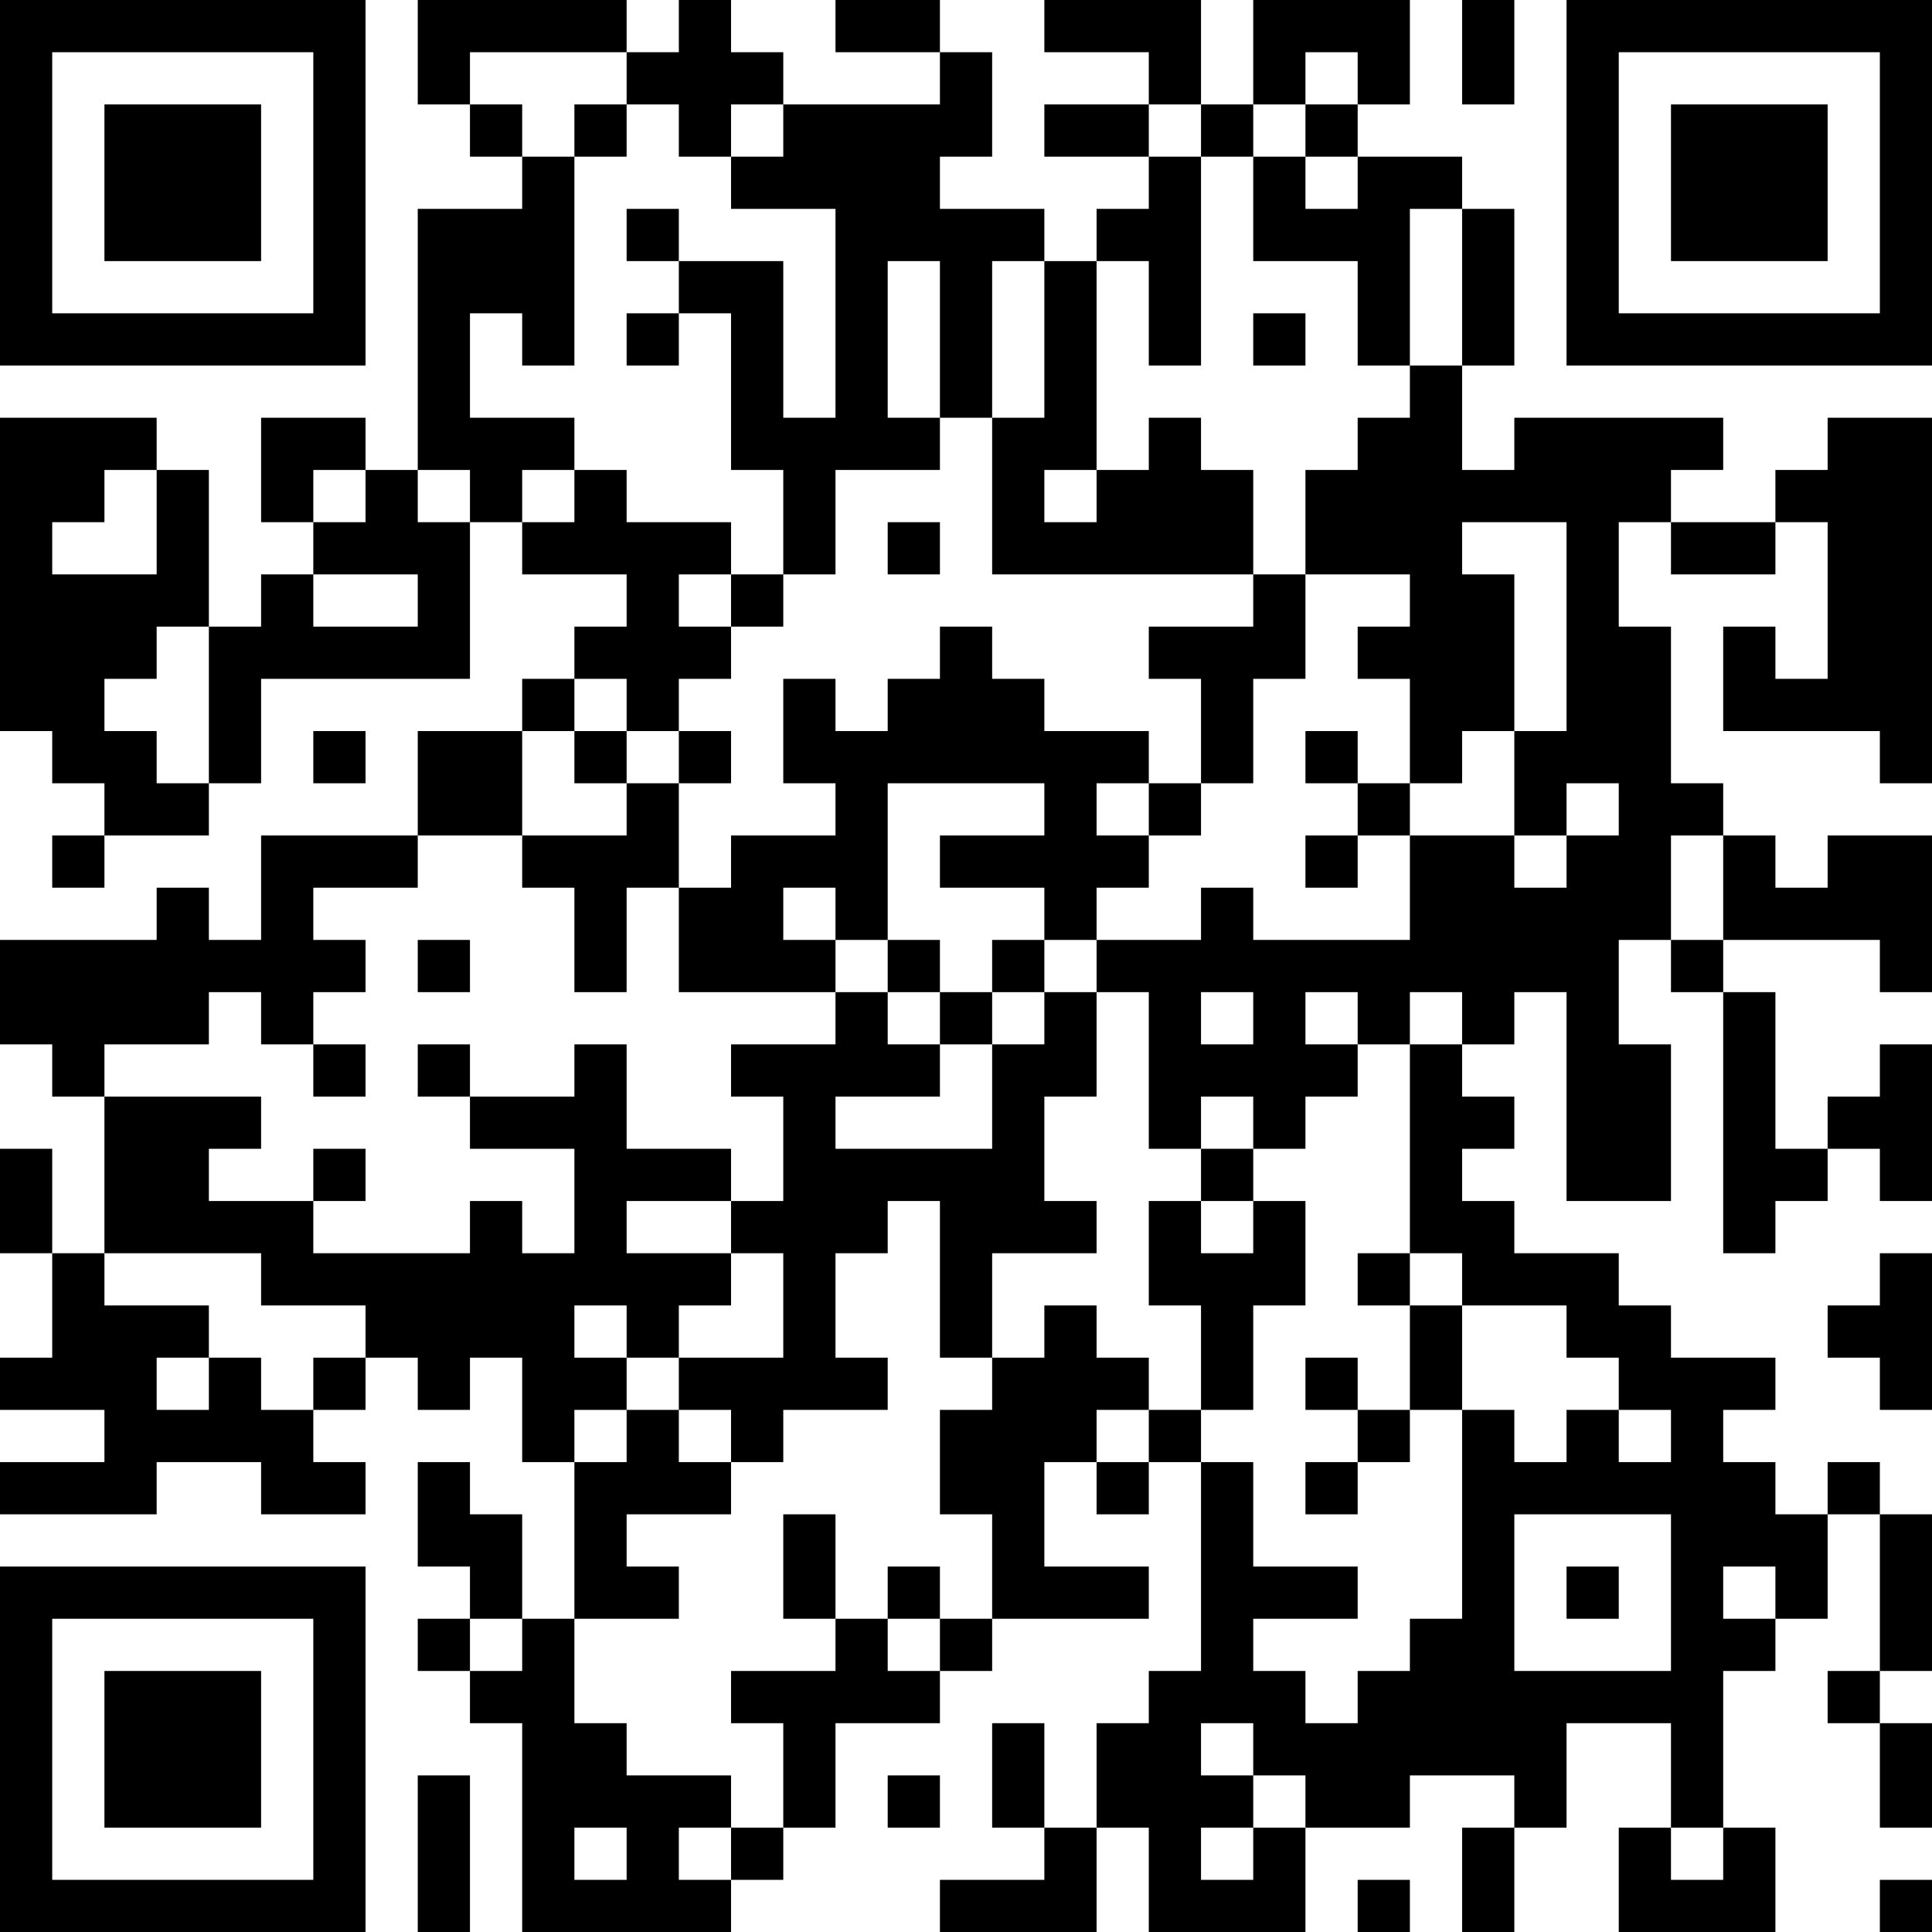 <?xml version="1.0" encoding="UTF-8"?>
<svg xmlns="http://www.w3.org/2000/svg" version="1.1" width="250" height="250" viewBox="0 0 250 250"><rect x="0" y="0" width="250" height="250" fill="#ffffff"/><g transform="scale(6.757)"><g transform="translate(0,0)"><path fill-rule="evenodd" d="M8 0L8 2L9 2L9 3L10 3L10 4L8 4L8 9L7 9L7 8L5 8L5 10L6 10L6 11L5 11L5 12L4 12L4 9L3 9L3 8L0 8L0 14L1 14L1 15L2 15L2 16L1 16L1 17L2 17L2 16L4 16L4 15L5 15L5 13L9 13L9 10L10 10L10 11L12 11L12 12L11 12L11 13L10 13L10 14L8 14L8 16L5 16L5 18L4 18L4 17L3 17L3 18L0 18L0 20L1 20L1 21L2 21L2 24L1 24L1 22L0 22L0 24L1 24L1 26L0 26L0 27L2 27L2 28L0 28L0 29L3 29L3 28L5 28L5 29L7 29L7 28L6 28L6 27L7 27L7 26L8 26L8 27L9 27L9 26L10 26L10 28L11 28L11 31L10 31L10 29L9 29L9 28L8 28L8 30L9 30L9 31L8 31L8 32L9 32L9 33L10 33L10 37L14 37L14 36L15 36L15 35L16 35L16 33L18 33L18 32L19 32L19 31L22 31L22 30L20 30L20 28L21 28L21 29L22 29L22 28L23 28L23 32L22 32L22 33L21 33L21 35L20 35L20 33L19 33L19 35L20 35L20 36L18 36L18 37L21 37L21 35L22 35L22 37L25 37L25 35L27 35L27 34L29 34L29 35L28 35L28 37L29 37L29 35L30 35L30 33L32 33L32 35L31 35L31 37L34 37L34 35L33 35L33 32L34 32L34 31L35 31L35 29L36 29L36 32L35 32L35 33L36 33L36 35L37 35L37 33L36 33L36 32L37 32L37 29L36 29L36 28L35 28L35 29L34 29L34 28L33 28L33 27L34 27L34 26L32 26L32 25L31 25L31 24L29 24L29 23L28 23L28 22L29 22L29 21L28 21L28 20L29 20L29 19L30 19L30 23L32 23L32 20L31 20L31 18L32 18L32 19L33 19L33 24L34 24L34 23L35 23L35 22L36 22L36 23L37 23L37 20L36 20L36 21L35 21L35 22L34 22L34 19L33 19L33 18L36 18L36 19L37 19L37 16L35 16L35 17L34 17L34 16L33 16L33 15L32 15L32 12L31 12L31 10L32 10L32 11L34 11L34 10L35 10L35 13L34 13L34 12L33 12L33 14L36 14L36 15L37 15L37 8L35 8L35 9L34 9L34 10L32 10L32 9L33 9L33 8L29 8L29 9L28 9L28 7L29 7L29 4L28 4L28 3L26 3L26 2L27 2L27 0L24 0L24 2L23 2L23 0L20 0L20 1L22 1L22 2L20 2L20 3L22 3L22 4L21 4L21 5L20 5L20 4L18 4L18 3L19 3L19 1L18 1L18 0L16 0L16 1L18 1L18 2L15 2L15 1L14 1L14 0L13 0L13 1L12 1L12 0ZM28 0L28 2L29 2L29 0ZM9 1L9 2L10 2L10 3L11 3L11 7L10 7L10 6L9 6L9 8L11 8L11 9L10 9L10 10L11 10L11 9L12 9L12 10L14 10L14 11L13 11L13 12L14 12L14 13L13 13L13 14L12 14L12 13L11 13L11 14L10 14L10 16L8 16L8 17L6 17L6 18L7 18L7 19L6 19L6 20L5 20L5 19L4 19L4 20L2 20L2 21L5 21L5 22L4 22L4 23L6 23L6 24L9 24L9 23L10 23L10 24L11 24L11 22L9 22L9 21L11 21L11 20L12 20L12 22L14 22L14 23L12 23L12 24L14 24L14 25L13 25L13 26L12 26L12 25L11 25L11 26L12 26L12 27L11 27L11 28L12 28L12 27L13 27L13 28L14 28L14 29L12 29L12 30L13 30L13 31L11 31L11 33L12 33L12 34L14 34L14 35L13 35L13 36L14 36L14 35L15 35L15 33L14 33L14 32L16 32L16 31L17 31L17 32L18 32L18 31L19 31L19 29L18 29L18 27L19 27L19 26L20 26L20 25L21 25L21 26L22 26L22 27L21 27L21 28L22 28L22 27L23 27L23 28L24 28L24 30L26 30L26 31L24 31L24 32L25 32L25 33L26 33L26 32L27 32L27 31L28 31L28 27L29 27L29 28L30 28L30 27L31 27L31 28L32 28L32 27L31 27L31 26L30 26L30 25L28 25L28 24L27 24L27 20L28 20L28 19L27 19L27 20L26 20L26 19L25 19L25 20L26 20L26 21L25 21L25 22L24 22L24 21L23 21L23 22L22 22L22 19L21 19L21 18L23 18L23 17L24 17L24 18L27 18L27 16L29 16L29 17L30 17L30 16L31 16L31 15L30 15L30 16L29 16L29 14L30 14L30 10L28 10L28 11L29 11L29 14L28 14L28 15L27 15L27 13L26 13L26 12L27 12L27 11L25 11L25 9L26 9L26 8L27 8L27 7L28 7L28 4L27 4L27 7L26 7L26 5L24 5L24 3L25 3L25 4L26 4L26 3L25 3L25 2L26 2L26 1L25 1L25 2L24 2L24 3L23 3L23 2L22 2L22 3L23 3L23 7L22 7L22 5L21 5L21 9L20 9L20 10L21 10L21 9L22 9L22 8L23 8L23 9L24 9L24 11L19 11L19 8L20 8L20 5L19 5L19 8L18 8L18 5L17 5L17 8L18 8L18 9L16 9L16 11L15 11L15 9L14 9L14 6L13 6L13 5L15 5L15 8L16 8L16 4L14 4L14 3L15 3L15 2L14 2L14 3L13 3L13 2L12 2L12 1ZM11 2L11 3L12 3L12 2ZM12 4L12 5L13 5L13 4ZM12 6L12 7L13 7L13 6ZM24 6L24 7L25 7L25 6ZM2 9L2 10L1 10L1 11L3 11L3 9ZM6 9L6 10L7 10L7 9ZM8 9L8 10L9 10L9 9ZM17 10L17 11L18 11L18 10ZM6 11L6 12L8 12L8 11ZM14 11L14 12L15 12L15 11ZM24 11L24 12L22 12L22 13L23 13L23 15L22 15L22 14L20 14L20 13L19 13L19 12L18 12L18 13L17 13L17 14L16 14L16 13L15 13L15 15L16 15L16 16L14 16L14 17L13 17L13 15L14 15L14 14L13 14L13 15L12 15L12 14L11 14L11 15L12 15L12 16L10 16L10 17L11 17L11 19L12 19L12 17L13 17L13 19L16 19L16 20L14 20L14 21L15 21L15 23L14 23L14 24L15 24L15 26L13 26L13 27L14 27L14 28L15 28L15 27L17 27L17 26L16 26L16 24L17 24L17 23L18 23L18 26L19 26L19 24L21 24L21 23L20 23L20 21L21 21L21 19L20 19L20 18L21 18L21 17L22 17L22 16L23 16L23 15L24 15L24 13L25 13L25 11ZM3 12L3 13L2 13L2 14L3 14L3 15L4 15L4 12ZM6 14L6 15L7 15L7 14ZM25 14L25 15L26 15L26 16L25 16L25 17L26 17L26 16L27 16L27 15L26 15L26 14ZM17 15L17 18L16 18L16 17L15 17L15 18L16 18L16 19L17 19L17 20L18 20L18 21L16 21L16 22L19 22L19 20L20 20L20 19L19 19L19 18L20 18L20 17L18 17L18 16L20 16L20 15ZM21 15L21 16L22 16L22 15ZM32 16L32 18L33 18L33 16ZM8 18L8 19L9 19L9 18ZM17 18L17 19L18 19L18 20L19 20L19 19L18 19L18 18ZM23 19L23 20L24 20L24 19ZM6 20L6 21L7 21L7 20ZM8 20L8 21L9 21L9 20ZM6 22L6 23L7 23L7 22ZM23 22L23 23L22 23L22 25L23 25L23 27L24 27L24 25L25 25L25 23L24 23L24 22ZM23 23L23 24L24 24L24 23ZM2 24L2 25L4 25L4 26L3 26L3 27L4 27L4 26L5 26L5 27L6 27L6 26L7 26L7 25L5 25L5 24ZM26 24L26 25L27 25L27 27L26 27L26 26L25 26L25 27L26 27L26 28L25 28L25 29L26 29L26 28L27 28L27 27L28 27L28 25L27 25L27 24ZM36 24L36 25L35 25L35 26L36 26L36 27L37 27L37 24ZM15 29L15 31L16 31L16 29ZM29 29L29 32L32 32L32 29ZM17 30L17 31L18 31L18 30ZM30 30L30 31L31 31L31 30ZM33 30L33 31L34 31L34 30ZM9 31L9 32L10 32L10 31ZM23 33L23 34L24 34L24 35L23 35L23 36L24 36L24 35L25 35L25 34L24 34L24 33ZM8 34L8 37L9 37L9 34ZM17 34L17 35L18 35L18 34ZM11 35L11 36L12 36L12 35ZM32 35L32 36L33 36L33 35ZM26 36L26 37L27 37L27 36ZM36 36L36 37L37 37L37 36ZM0 0L0 7L7 7L7 0ZM1 1L1 6L6 6L6 1ZM2 2L2 5L5 5L5 2ZM30 0L30 7L37 7L37 0ZM31 1L31 6L36 6L36 1ZM32 2L32 5L35 5L35 2ZM0 30L0 37L7 37L7 30ZM1 31L1 36L6 36L6 31ZM2 32L2 35L5 35L5 32Z" fill="#000000"/></g></g></svg>
